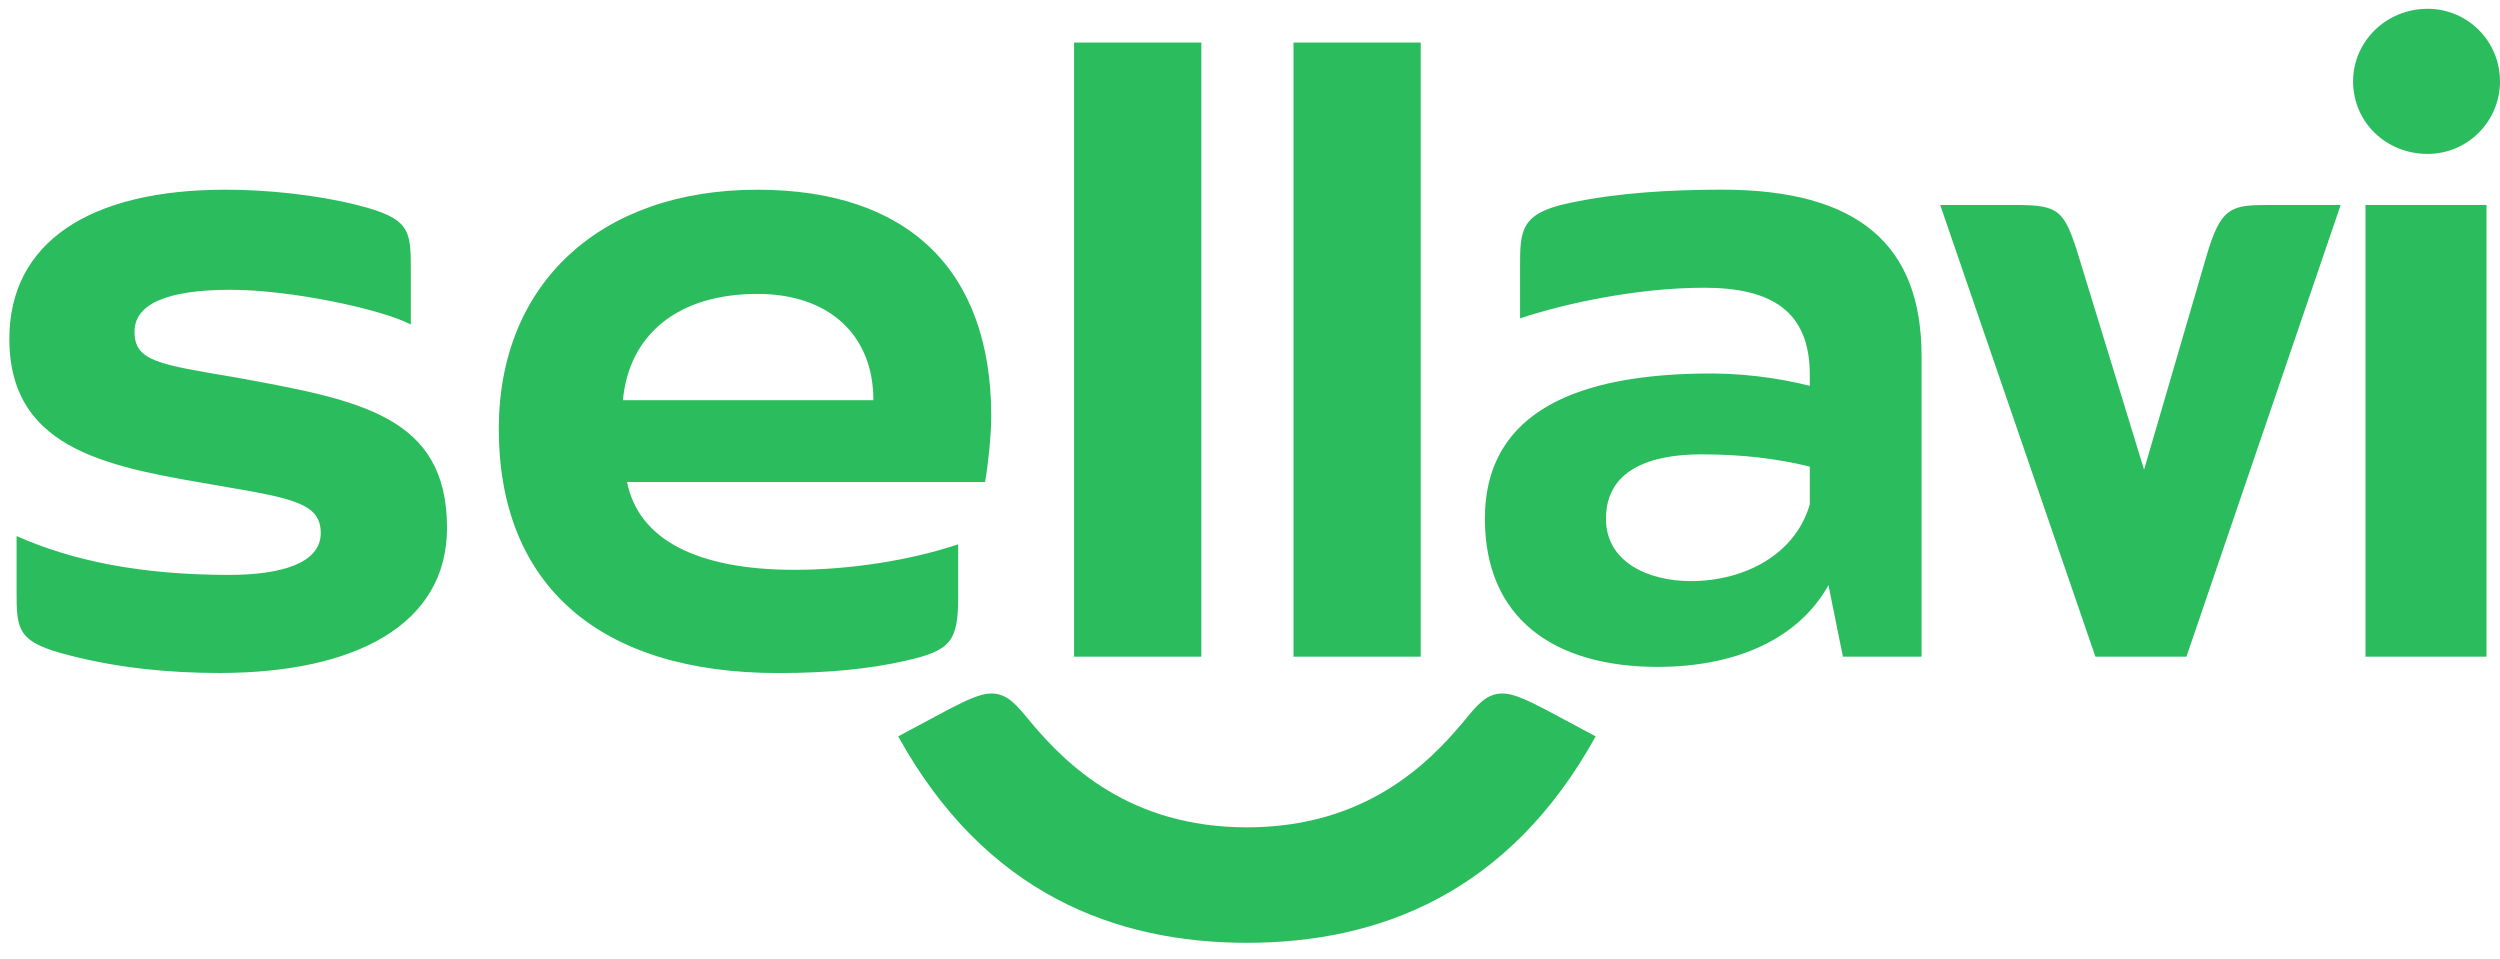 <svg width="73" height="28" viewBox="0 0 73 28" fill="none" xmlns="http://www.w3.org/2000/svg">
<path d="M69.072 19.175H72.606V5.986H69.072V19.175ZM68.71 2.375C68.71 1.211 69.676 0.257 70.885 0.257C72.064 0.257 73 1.211 73 2.375C73 3.539 72.063 4.494 70.885 4.494C69.676 4.494 68.71 3.569 68.71 2.375ZM56.654 5.986L61.186 19.175H63.844L68.347 5.986H66.232C65.144 5.986 64.842 6.046 64.42 7.507L62.607 13.714L60.704 7.507C60.281 6.135 60.13 5.986 58.861 5.986H56.654ZM46.894 15.147C46.894 13.714 48.193 13.267 49.674 13.267C50.852 13.267 51.879 13.387 52.846 13.625V14.729C52.423 16.192 50.942 16.968 49.371 16.968C48.103 16.966 46.894 16.399 46.894 15.147ZM43.359 15.147C43.359 18.041 45.353 19.473 48.405 19.473C50.672 19.473 52.514 18.668 53.391 17.086L53.813 19.175H56.11V10.402C56.11 7.149 54.267 5.538 50.278 5.538C48.797 5.538 47.226 5.628 45.836 5.926C44.386 6.225 44.386 6.732 44.386 7.806V9.297C45.624 8.88 47.77 8.402 49.763 8.402C51.728 8.402 52.846 9.087 52.846 10.939V11.267C51.908 11.028 50.792 10.879 49.613 10.909C46.29 10.969 43.359 11.894 43.359 15.147ZM37.77 19.175H41.485V1.241H37.77V19.175ZM31.363 19.175H35.079V1.241H31.363V19.175ZM26.227 21.502L27.678 20.726C28.252 20.427 28.644 20.249 28.947 20.249C29.43 20.249 29.701 20.607 30.095 21.084C31.122 22.307 32.966 24.158 36.41 24.158C39.854 24.158 41.698 22.309 42.725 21.084C43.118 20.607 43.39 20.249 43.873 20.249C44.176 20.249 44.568 20.427 45.142 20.726L46.593 21.502C44.054 26.097 40.247 27.53 36.41 27.53C32.573 27.53 28.766 26.097 26.227 21.502ZM18.189 11.685C18.37 9.746 19.821 8.582 22.118 8.582C24.202 8.582 25.503 9.776 25.503 11.685H18.189ZM14.565 12.521C14.565 17.086 17.495 19.653 22.723 19.653C24.204 19.653 25.381 19.533 26.438 19.295C27.768 18.996 27.979 18.728 27.979 17.415V15.894C26.558 16.371 24.776 16.639 23.204 16.639C20.333 16.639 18.642 15.744 18.31 14.074H28.764C28.855 13.567 28.945 12.671 28.945 12.164C28.945 7.897 26.528 5.54 22.117 5.54C17.526 5.538 14.565 8.283 14.565 12.521ZM0.273 9.894C0.273 13.237 3.355 13.654 6.436 14.191C8.551 14.55 9.366 14.698 9.366 15.564C9.366 16.459 8.188 16.787 6.678 16.787C4.109 16.787 2.085 16.369 0.484 15.652V17.234C0.484 18.398 0.484 18.755 2.055 19.143C3.445 19.502 4.926 19.651 6.406 19.651C10.364 19.651 13.053 18.248 13.053 15.414C13.053 12.131 10.485 11.684 6.919 11.027C4.622 10.639 3.928 10.55 3.928 9.685C3.928 8.909 4.804 8.462 6.738 8.462C8.491 8.462 11.15 9.029 11.996 9.476V7.866C11.996 6.702 11.966 6.375 10.425 5.986C9.246 5.688 7.797 5.539 6.588 5.539C2.599 5.538 0.273 7.09 0.273 9.894Z" fill="#2BBC5D"/>
</svg>
